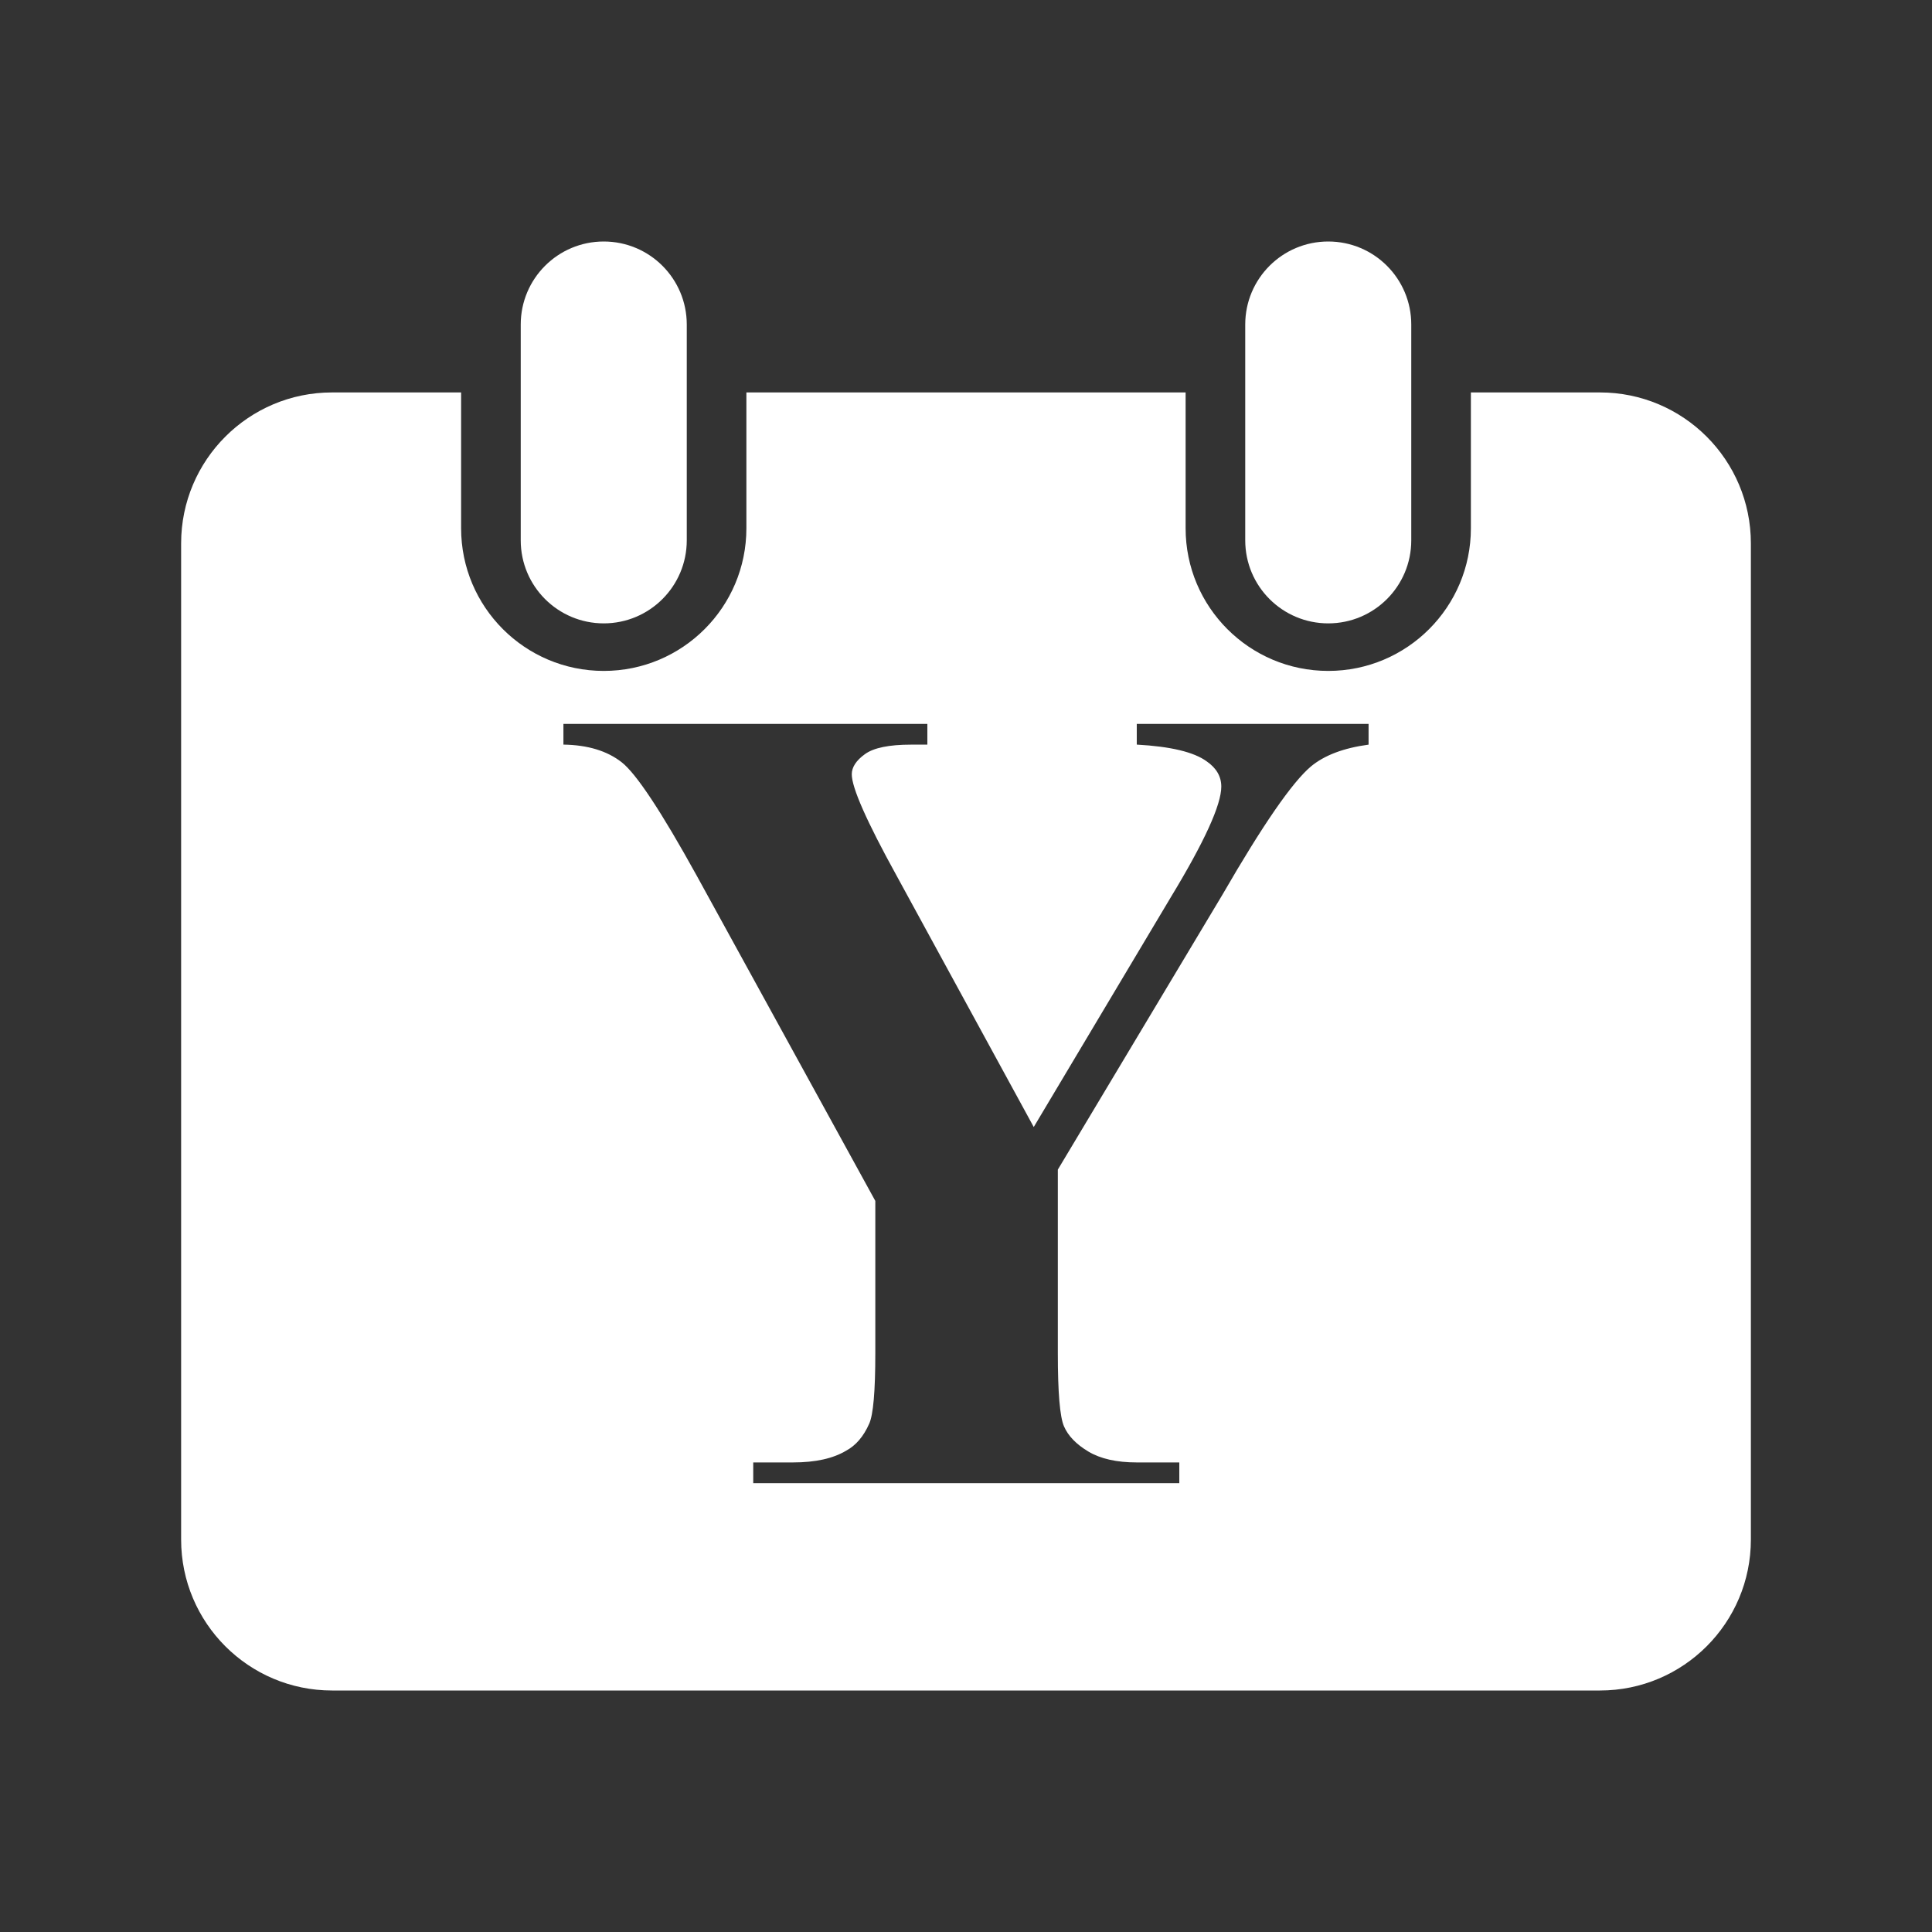 <?xml version="1.0" encoding="utf-8"?>
<!-- Generator: Adobe Illustrator 15.0.0, SVG Export Plug-In . SVG Version: 6.00 Build 0)  -->
<!DOCTYPE svg PUBLIC "-//W3C//DTD SVG 1.1//EN" "http://www.w3.org/Graphics/SVG/1.1/DTD/svg11.dtd">
<svg version="1.1" id="Layer_1" xmlns="http://www.w3.org/2000/svg" xmlns:xlink="http://www.w3.org/1999/xlink" x="0px" y="0px"
	 width="64px" height="64px" viewBox="0 0 64 64" enable-background="new 0 0 64 64" xml:space="preserve">
<rect x="0" y="0" width="64" height="64" fill="#333333" stroke="none"/>
<g>
	<path fill="#fff" d="M20,8c-1.519,0-2.75,1.231-2.75,2.75v1.65v3.85v1.65c0,1.519,1.231,2.75,2.75,2.75s2.75-1.231,2.75-2.75
		v-1.65V12.4v-1.65C22.75,9.231,21.519,8,20,8z"/>
	<path fill="#fff" d="M44,8c-1.52,0-2.75,1.231-2.75,2.75v1.65v3.85v1.65c0,1.519,1.23,2.75,2.75,2.75s2.75-1.231,2.75-2.75
		v-1.65V12.4v-1.65C46.75,9.231,45.52,8,44,8z"/>
	<path fill="#fff" d="M53,13h-4.275v4.5c0,2.609-2.115,4.725-4.725,4.725s-4.725-2.115-4.725-4.725V13h-14.55v4.5
		c0,2.609-2.115,4.725-4.725,4.725c-2.609,0-4.725-2.115-4.725-4.725V13H11c-2.761,0-5,2.238-5,5v33c0,2.762,2.239,5,5,5h42
		c2.762,0,5-2.238,5-5V18C58,15.238,55.762,13,53,13z M45.336,24.667c-0.828,0.111-1.465,0.353-1.91,0.723
		c-0.618,0.52-1.596,1.936-2.931,4.248l-5.453,9.107v6.084c0,1.298,0.067,2.104,0.204,2.42c0.136,0.315,0.404,0.594,0.807,0.835
		s0.938,0.361,1.604,0.361h1.409v0.687H24.952v-0.687h1.317c0.742,0,1.329-0.13,1.762-0.39c0.321-0.173,0.575-0.47,0.761-0.89
		c0.136-0.297,0.204-1.076,0.204-2.337v-5.046l-5.917-10.776c-1.175-2.127-2.003-3.379-2.486-3.756
		c-0.482-0.377-1.125-0.572-1.929-0.584V23.98H30.72v0.687h-0.538c-0.73,0-1.24,0.104-1.53,0.315
		c-0.291,0.21-0.436,0.433-0.436,0.667c0,0.445,0.495,1.564,1.484,3.357l4.544,8.328l4.525-7.586
		c1.126-1.854,1.688-3.085,1.688-3.691c0-0.334-0.161-0.612-0.481-0.834c-0.422-0.31-1.194-0.495-2.319-0.557V23.98h7.679V24.667z"
		/>
</g>
</svg>
